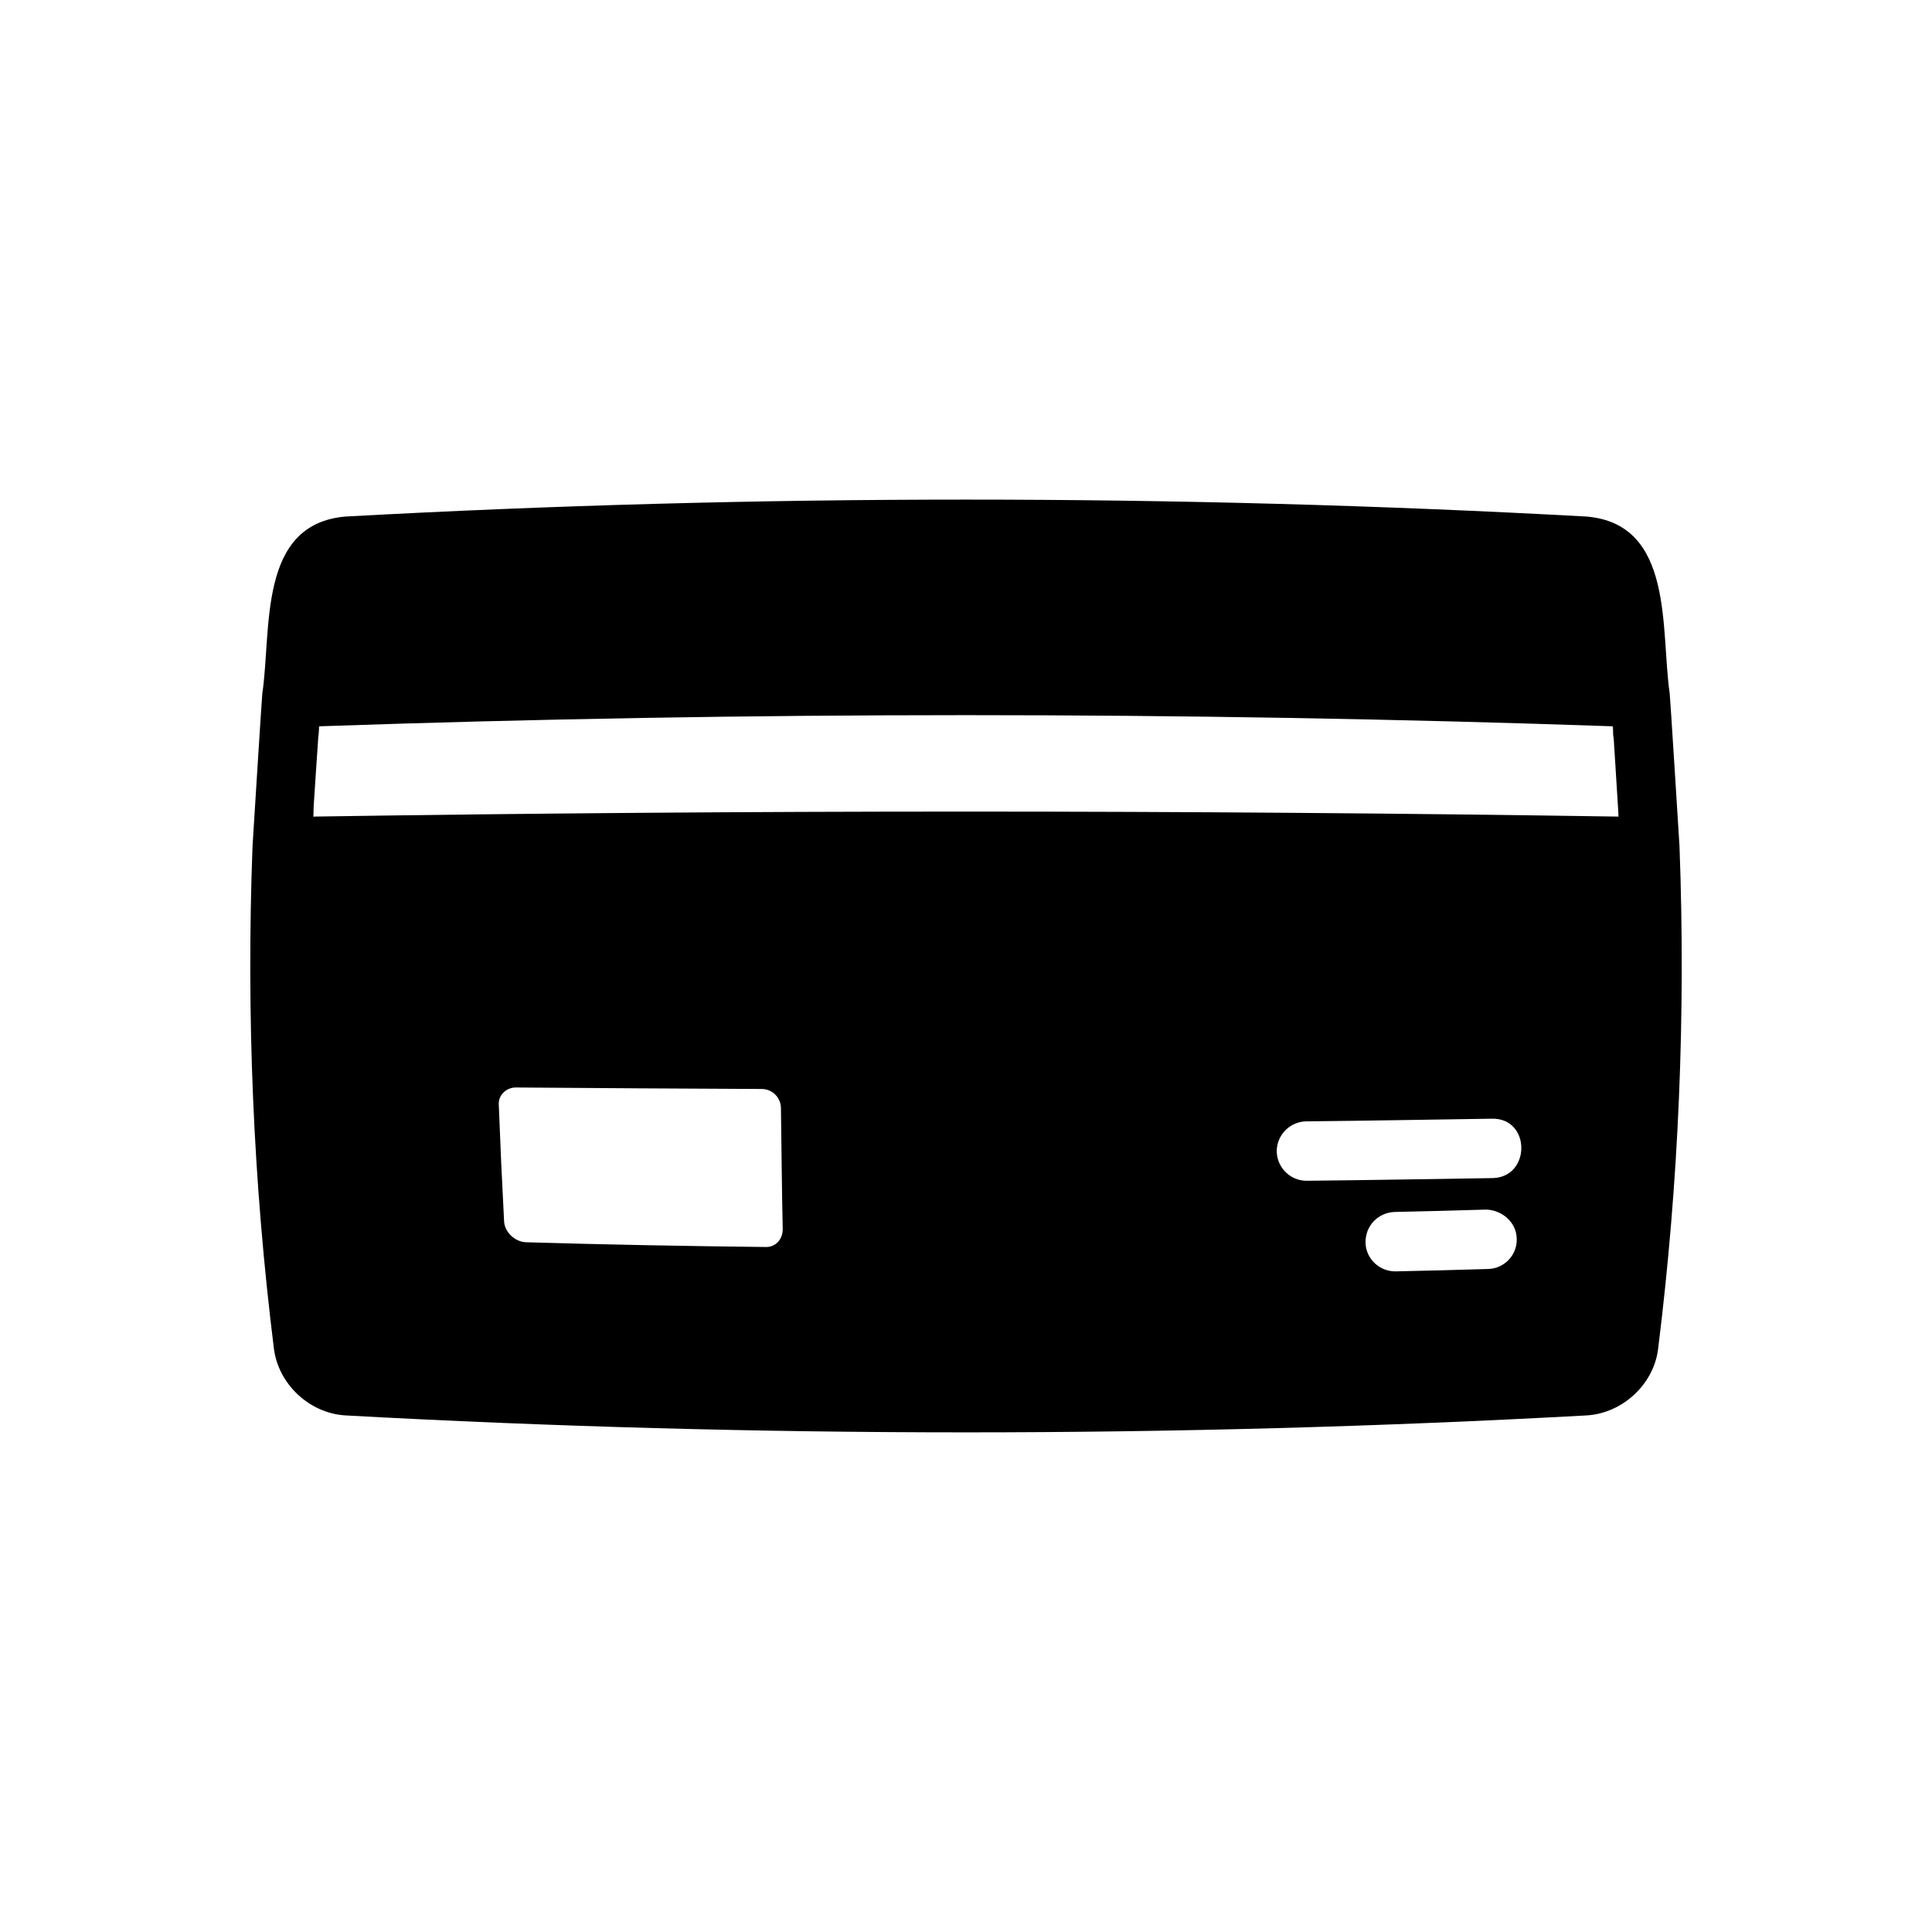 <?xml version="1.0" encoding="UTF-8"?>
<!-- Uploaded to: SVG Find, www.svgrepo.com, Generator: SVG Find Mixer Tools -->
<svg fill="#000000" width="800px" height="800px" version="1.1" viewBox="144 144 512 512" xmlns="http://www.w3.org/2000/svg">
 <g>
  <path d="m226.97 360.4h0.078c0.078-0.867 0.078-1.652 0.078-2.519-0.078 0.867-0.156 1.73-0.156 2.519zm345.97 0h0.078c0.004-0.789-0.156-0.867-0.078 0zm-1.492-23.93c0.078 0.945 0.156 1.891 0.156 2.914 0.078 0.316 0.078 0.551 0.156 0.867-0.078-1.262-0.234-2.523-0.312-3.781z"/>
  <path d="m571.45 336.47h-0.078c0.078 0.945 0.156 1.969 0.234 2.914 0.078 0.316 0.078 0.551 0.156 0.867-0.078-1.262-0.234-2.523-0.312-3.781zm-342.91 0c-0.078 1.102-0.156 2.203-0.234 3.305 0.156-1.102 0.234-2.203 0.316-3.305zm342.91 0h-0.078c0.078 0.945 0.156 1.969 0.234 2.914 0-1.027-0.078-1.973-0.156-2.914zm-342.91 0c-0.078 1.102-0.156 2.203-0.234 3.305 0.156-1.102 0.234-2.203 0.316-3.305zm342.91 0h-0.078c0.078 0.945 0.156 1.969 0.234 2.914 0-1.027-0.078-1.973-0.156-2.914zm-342.91 0c-0.078 1.102-0.156 2.203-0.234 3.305 0.156-1.102 0.234-2.203 0.316-3.305zm342.91 0h-0.078c0.078 0.945 0.156 1.969 0.234 2.914 0-1.027-0.078-1.973-0.156-2.914zm-342.91 0c-0.078 1.102-0.156 2.203-0.234 3.305 0.156-1.102 0.234-2.203 0.316-3.305zm342.91 0h-0.078c0.078 0.945 0.156 1.969 0.234 2.914 0.078 0.316 0.078 0.551 0.156 0.867-0.078-1.262-0.234-2.523-0.312-3.781zm-342.91 0c-0.078 1.102-0.156 2.203-0.234 3.305 0.156-1.102 0.234-2.203 0.316-3.305zm342.91 0h-0.078c0.078 0.945 0.156 1.969 0.234 2.914 0-1.027-0.078-1.973-0.156-2.914zm-342.91 0c-0.078 1.102-0.156 2.203-0.234 3.305 0.156-1.102 0.234-2.203 0.316-3.305zm342.91 0h-0.078c0.078 0.945 0.156 1.969 0.234 2.914 0-1.027-0.078-1.973-0.156-2.914zm-342.91 0c-0.078 1.102-0.156 2.203-0.234 3.305 0.156-1.102 0.234-2.203 0.316-3.305zm0 0c-0.078 1.102-0.156 2.203-0.234 3.305 0.156-1.102 0.234-2.203 0.316-3.305zm342.91 0h-0.078c0.078 0.945 0.156 1.969 0.234 2.914 0-1.027-0.078-1.973-0.156-2.914zm-342.91 0c-0.078 1.102-0.156 2.203-0.234 3.305 0.156-1.102 0.234-2.203 0.316-3.305z"/>
  <path d="m589.09 368.35s-2.519-40.461-2.598-40.543c-2.465-16.93 1.266-44.938-22.043-46.918-109.11-5.984-219.79-5.984-328.89 0-23.328 2.004-19.543 29.945-22.043 46.918-0.078 0.078-2.598 40.543-2.598 40.543-1.652 44.398 0.16 88.875 5.672 133.04 1.18 9.445 9.445 17.16 18.973 17.711 109.11 5.984 219.79 5.984 328.89 0 9.523-0.551 17.871-8.266 18.973-17.711 5.504-44.164 7.316-88.641 5.664-133.04zm-239 104.86c-0.539 0.562-1.668 1.297-3.07 1.258-21.176-0.234-42.43-0.629-63.605-1.258-2.914-0.078-5.668-2.676-5.824-5.512-0.551-10.391-1.023-20.781-1.418-31.172 0-1.418 0.629-2.363 1.18-2.914 0.883-0.965 2.184-1.438 3.465-1.418 21.648 0.156 43.375 0.316 65.023 0.395 2.832 0 5.117 2.281 5.117 5.117 0.156 10.629 0.234 21.332 0.473 32.039 0 1.34-0.473 2.602-1.34 3.465zm188.22 7.086c-8.105 0.234-16.293 0.473-24.402 0.629-4.305 0.086-7.953-3.328-8.027-7.637-0.078-4.41 3.305-7.949 7.715-8.109 8.109-0.156 16.215-0.395 24.324-0.629 4.094 0.156 7.949 3.305 8.027 7.715 0.156 4.332-3.305 7.953-7.637 8.031zm1.262-24.09c-16.375 0.234-32.828 0.551-49.277 0.707-4.277 0.043-7.875-3.438-7.949-7.793 0-4.328 3.465-7.871 7.793-7.949 16.375-0.156 32.746-0.473 49.199-0.707 10.375-0.262 10.422 15.496 0.234 15.742zm33.375-95.801c-114.92-1.773-231.06-1.77-345.98 0 0-0.785 1.496-22.828 1.574-23.93h0.078c113.75-3.938 229-3.938 342.75 0h0.078c0.082 1.258 1.496 23.93 1.496 23.93z"/>
 </g>
</svg>